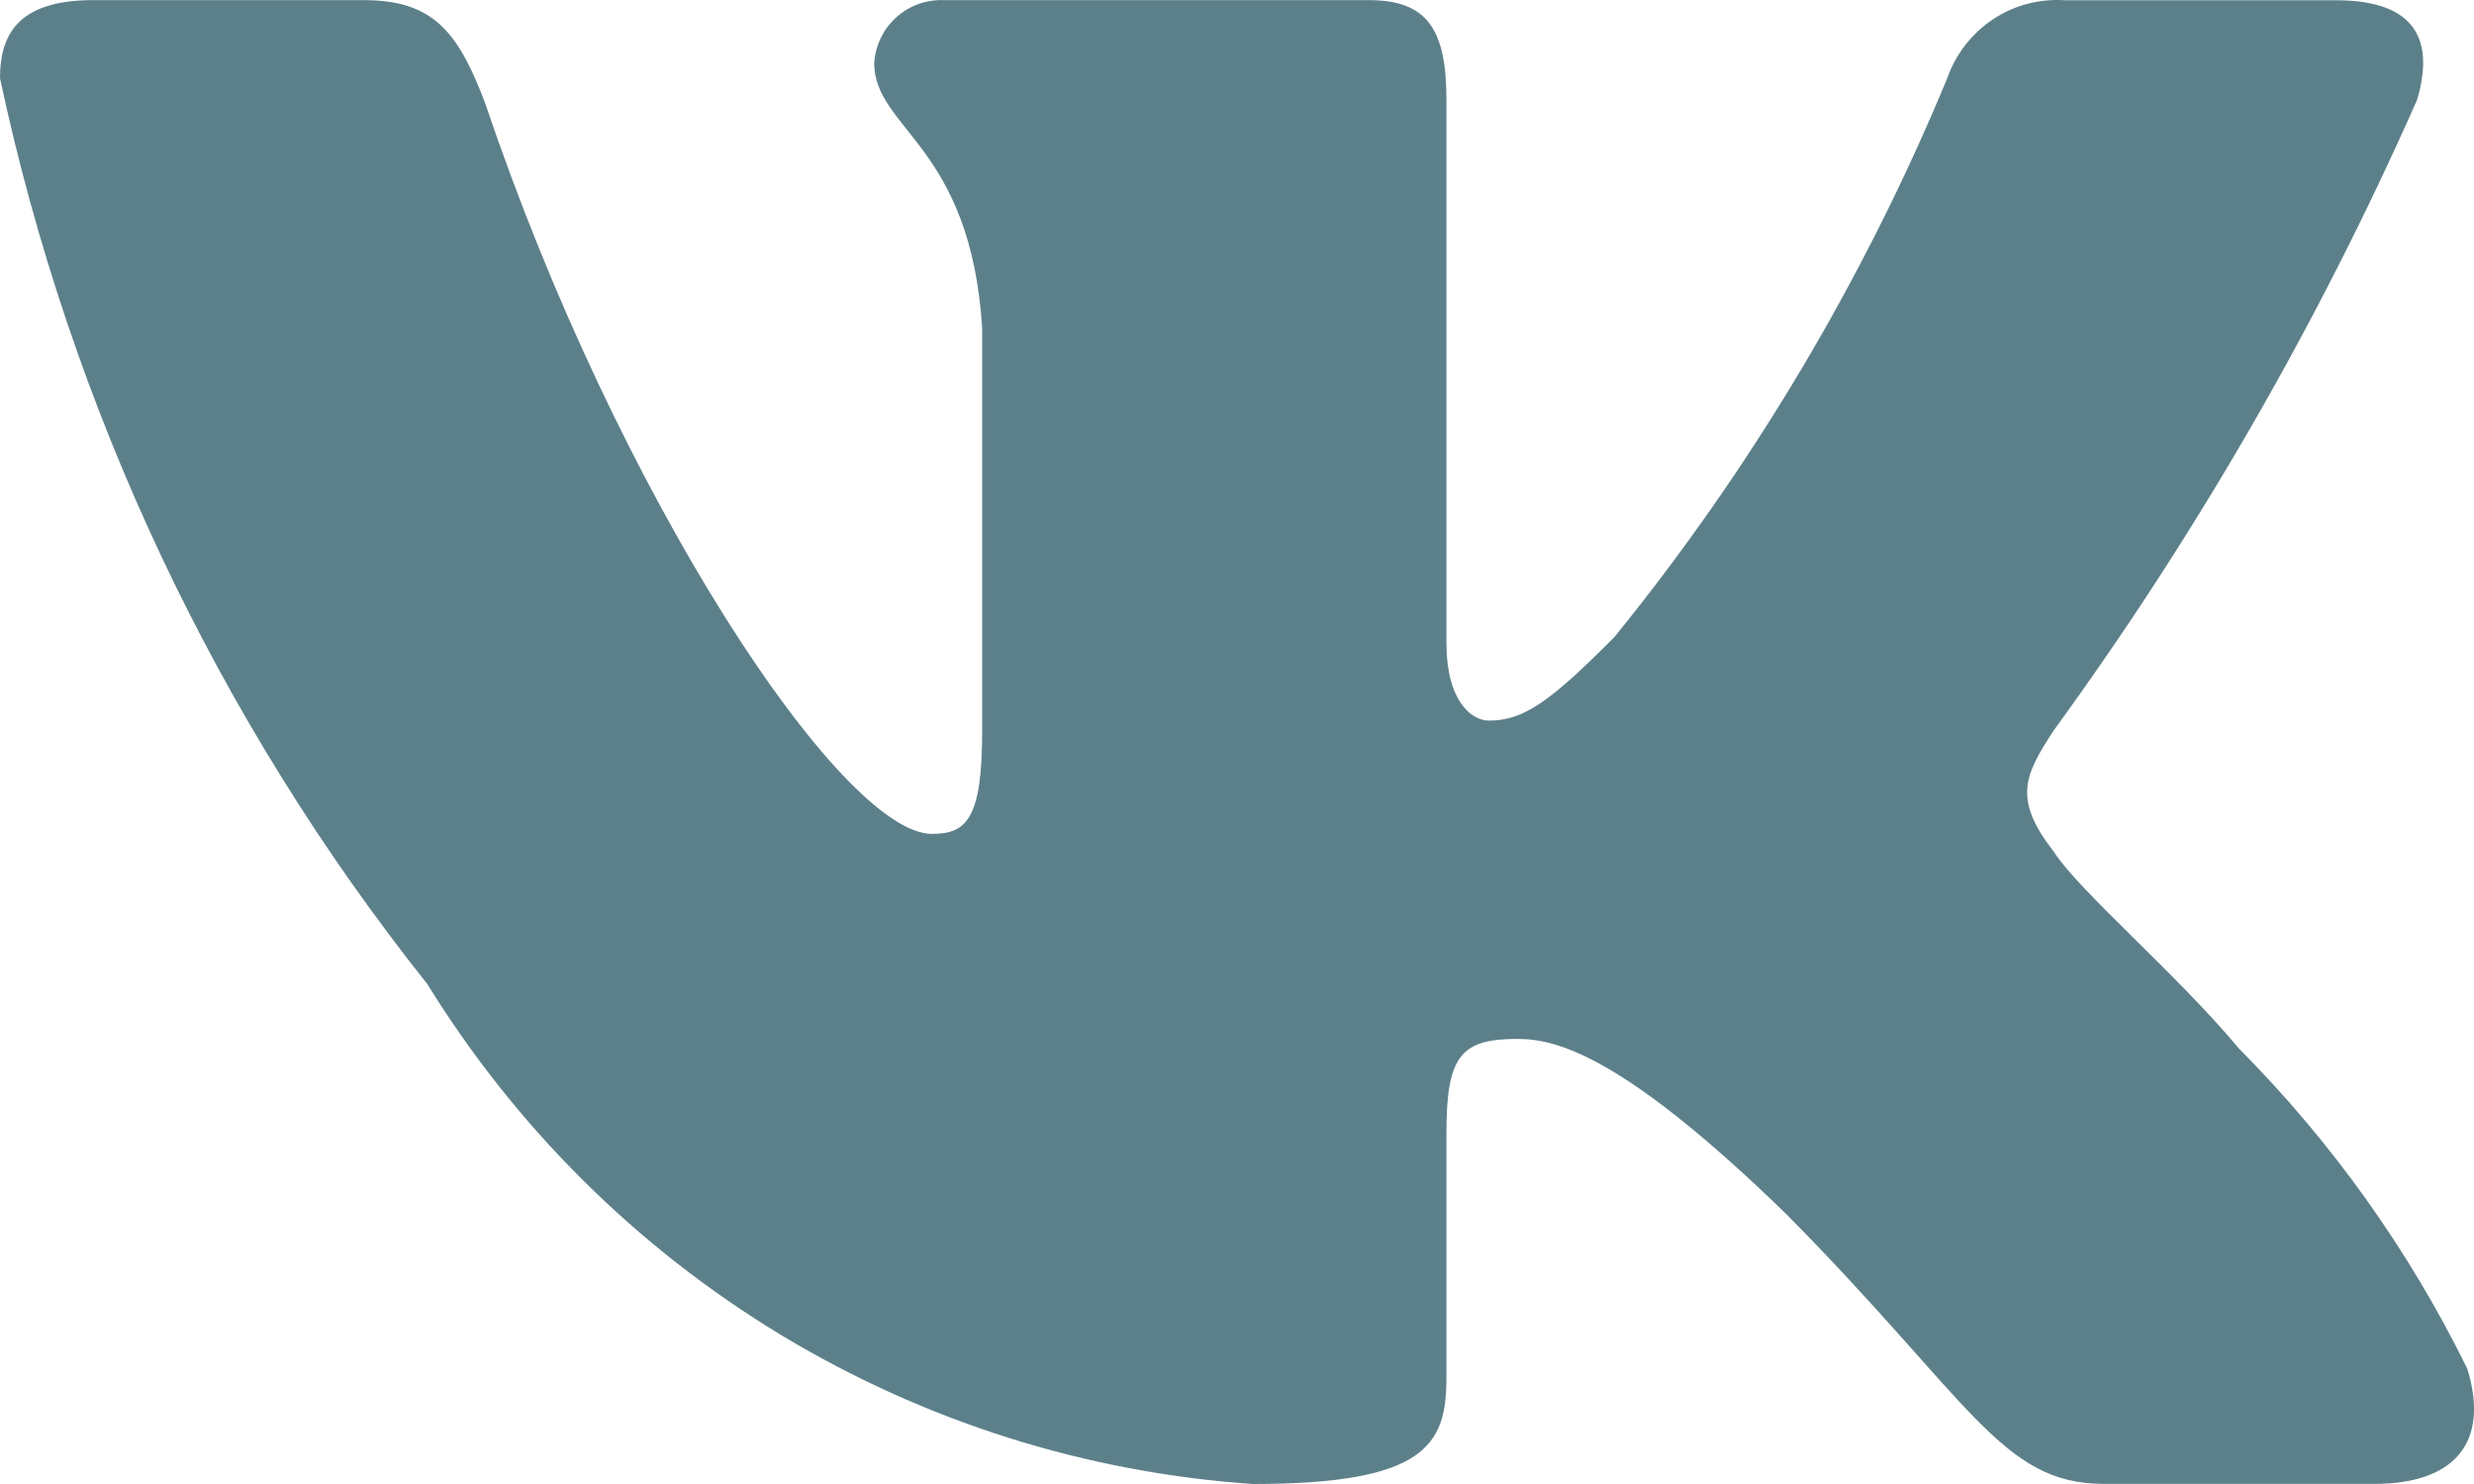<?xml version="1.0" encoding="UTF-8"?> <svg xmlns="http://www.w3.org/2000/svg" width="20" height="12" viewBox="0 0 20 12" fill="none"><path d="M19.196 11.999H17.006C16.178 11.999 15.929 11.322 14.444 9.821C13.147 8.558 12.599 8.401 12.271 8.401C11.817 8.401 11.693 8.527 11.693 9.158V11.147C11.693 11.685 11.52 12 10.129 12C8.779 11.908 7.47 11.494 6.309 10.792C5.149 10.089 4.171 9.118 3.455 7.958C1.755 5.821 0.572 3.313 0 0.633C0 0.302 0.125 0.001 0.75 0.001H2.938C3.501 0.001 3.703 0.254 3.924 0.839C4.986 3.996 6.799 6.743 7.535 6.743C7.817 6.743 7.94 6.617 7.94 5.907V2.654C7.847 1.17 7.067 1.045 7.067 0.508C7.077 0.367 7.141 0.234 7.246 0.14C7.35 0.045 7.488 -0.004 7.628 0.001H11.067C11.538 0.001 11.693 0.238 11.693 0.806V5.196C11.693 5.67 11.895 5.827 12.037 5.827C12.319 5.827 12.536 5.67 13.053 5.149C14.161 3.783 15.067 2.261 15.742 0.632C15.81 0.437 15.941 0.269 16.113 0.155C16.285 0.041 16.489 -0.012 16.695 0.002H18.884C19.54 0.002 19.679 0.334 19.54 0.807C18.744 2.608 17.759 4.318 16.602 5.907C16.365 6.27 16.271 6.459 16.602 6.886C16.818 7.217 17.586 7.864 18.101 8.48C18.852 9.236 19.475 10.11 19.946 11.068C20.134 11.684 19.821 11.999 19.196 11.999Z" fill="#5C808A"></path></svg> 